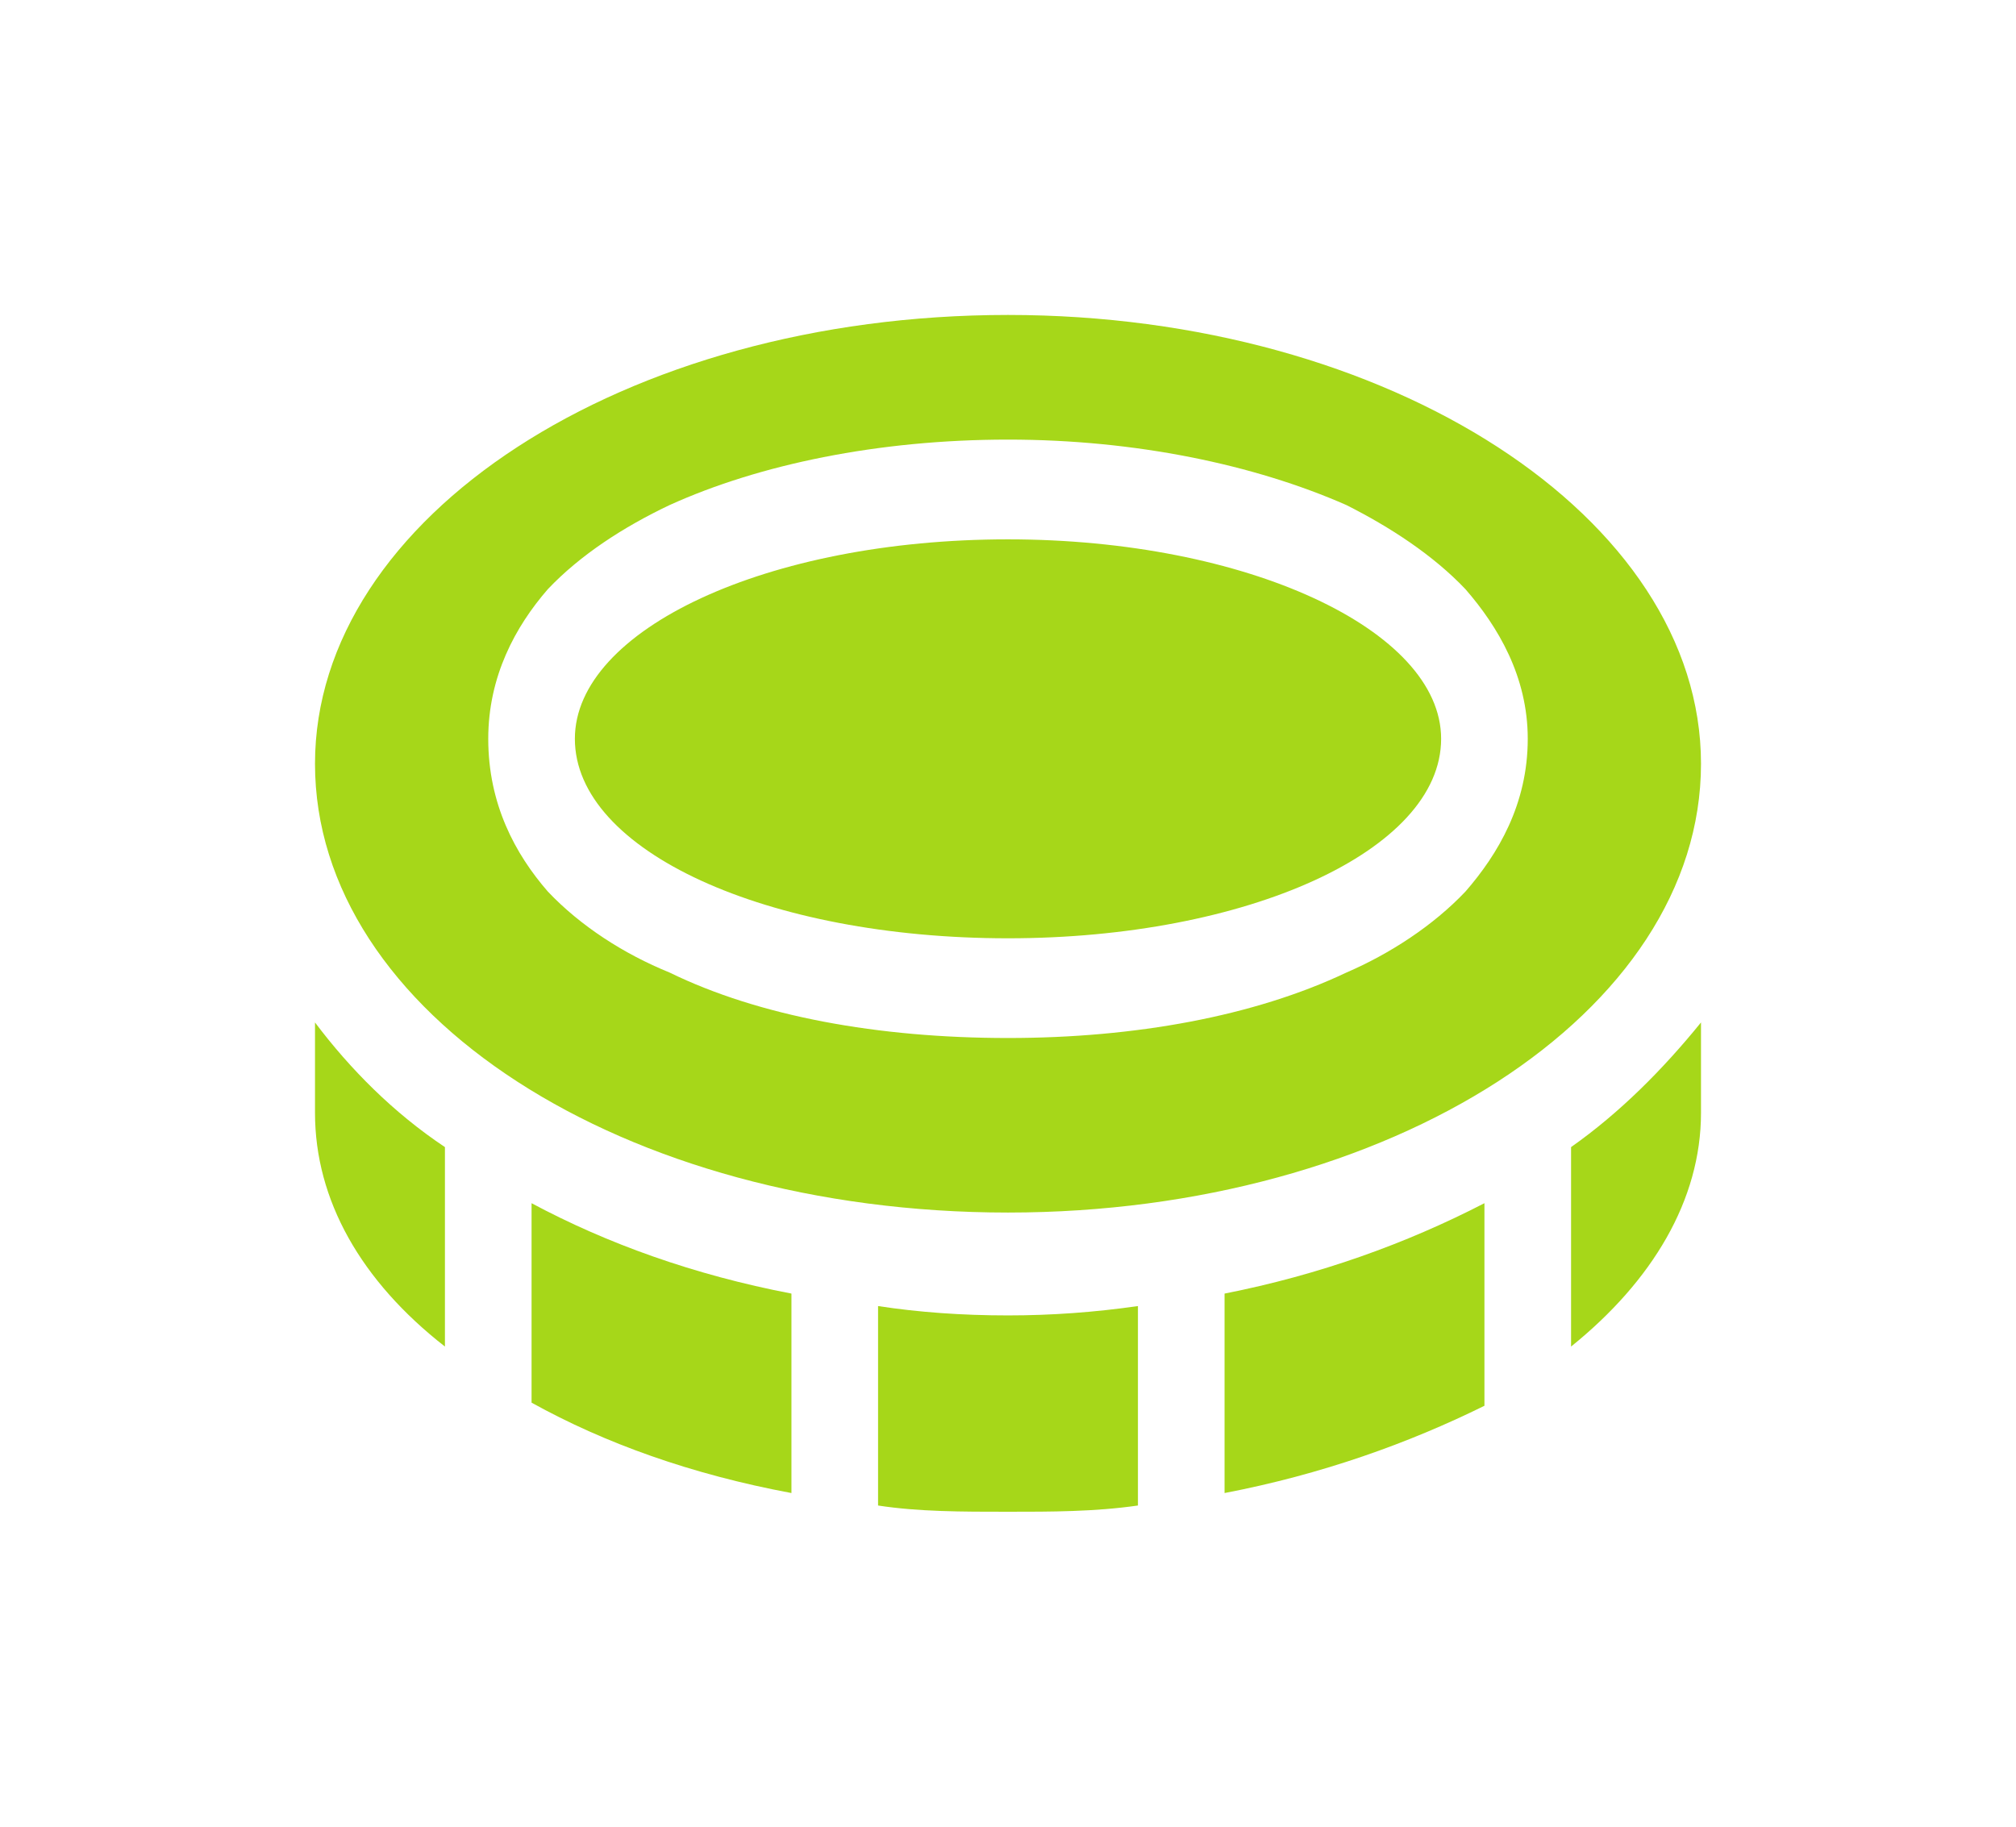 <svg width="64" height="58" viewBox="0 0 64 58" fill="none" xmlns="http://www.w3.org/2000/svg">
<g filter="url(#filter0_d_470_135)">
<path d="M32 38.5C19.797 38.5 10 32.167 10 24.25C10 16.432 19.797 10 32 10C44.117 10 54 16.432 54 24.25C54 32.167 44.117 38.5 32 38.5ZM17.391 28.307C18.422 29.396 19.797 30.286 21.258 30.88C24.094 32.266 27.875 32.958 32 32.958C36.039 32.958 39.82 32.266 42.742 30.88C44.117 30.286 45.492 29.396 46.523 28.307C47.555 27.12 48.5 25.536 48.5 23.458C48.5 21.479 47.555 19.896 46.523 18.708C45.492 17.62 44.117 16.729 42.742 16.036C39.82 14.75 36.039 13.958 32 13.958C27.875 13.958 24.094 14.75 21.258 16.036C19.797 16.729 18.422 17.62 17.391 18.708C16.359 19.896 15.5 21.479 15.5 23.458C15.5 25.536 16.359 27.12 17.391 28.307ZM18.25 23.458C18.25 19.995 24.352 17.125 32 17.125C39.562 17.125 45.75 19.995 45.75 23.458C45.75 27.021 39.562 29.792 32 29.792C24.352 29.792 18.25 27.021 18.25 23.458ZM10 32.464C11.117 33.948 12.492 35.333 14.125 36.422V42.755C11.461 40.677 10 38.104 10 35.333V32.464ZM16.875 44.536V38.203C19.281 39.49 22.031 40.479 25.125 41.073V47.406C21.945 46.812 19.195 45.823 16.875 44.536ZM27.875 47.802V41.469C29.164 41.667 30.539 41.766 32 41.766C33.375 41.766 34.75 41.667 36.125 41.469V47.802C34.75 48 33.375 48 32 48C30.539 48 29.164 48 27.875 47.802ZM38.875 47.406V41.073C41.883 40.479 44.633 39.49 47.125 38.203V44.635C44.719 45.823 41.969 46.812 38.875 47.406ZM49.875 42.755V36.422C51.422 35.333 52.797 33.948 54 32.464V35.333C54 38.104 52.453 40.677 49.875 42.755Z" fill="#A6D719"/>
</g>
<defs>
<filter id="filter0_d_470_135" x="0" y="0" width="64" height="58" filterUnits="userSpaceOnUse" color-interpolation-filters="sRGB">
<feFlood flood-opacity="0" result="BackgroundImageFix"/>
<feColorMatrix in="SourceAlpha" type="matrix" values="0 0 0 0 0 0 0 0 0 0 0 0 0 0 0 0 0 0 127 0" result="hardAlpha"/>
<feOffset/>
<feGaussianBlur stdDeviation="5"/>
<feComposite in2="hardAlpha" operator="out"/>
<feColorMatrix type="matrix" values="0 0 0 0 0 0 0 0 0 0 0 0 0 0 0 0 0 0 0.2 0"/>
<feBlend mode="normal" in2="BackgroundImageFix" result="effect1_dropShadow_470_135"/>
<feBlend mode="normal" in="SourceGraphic" in2="effect1_dropShadow_470_135" result="shape"/>
</filter>
</defs>
</svg>
